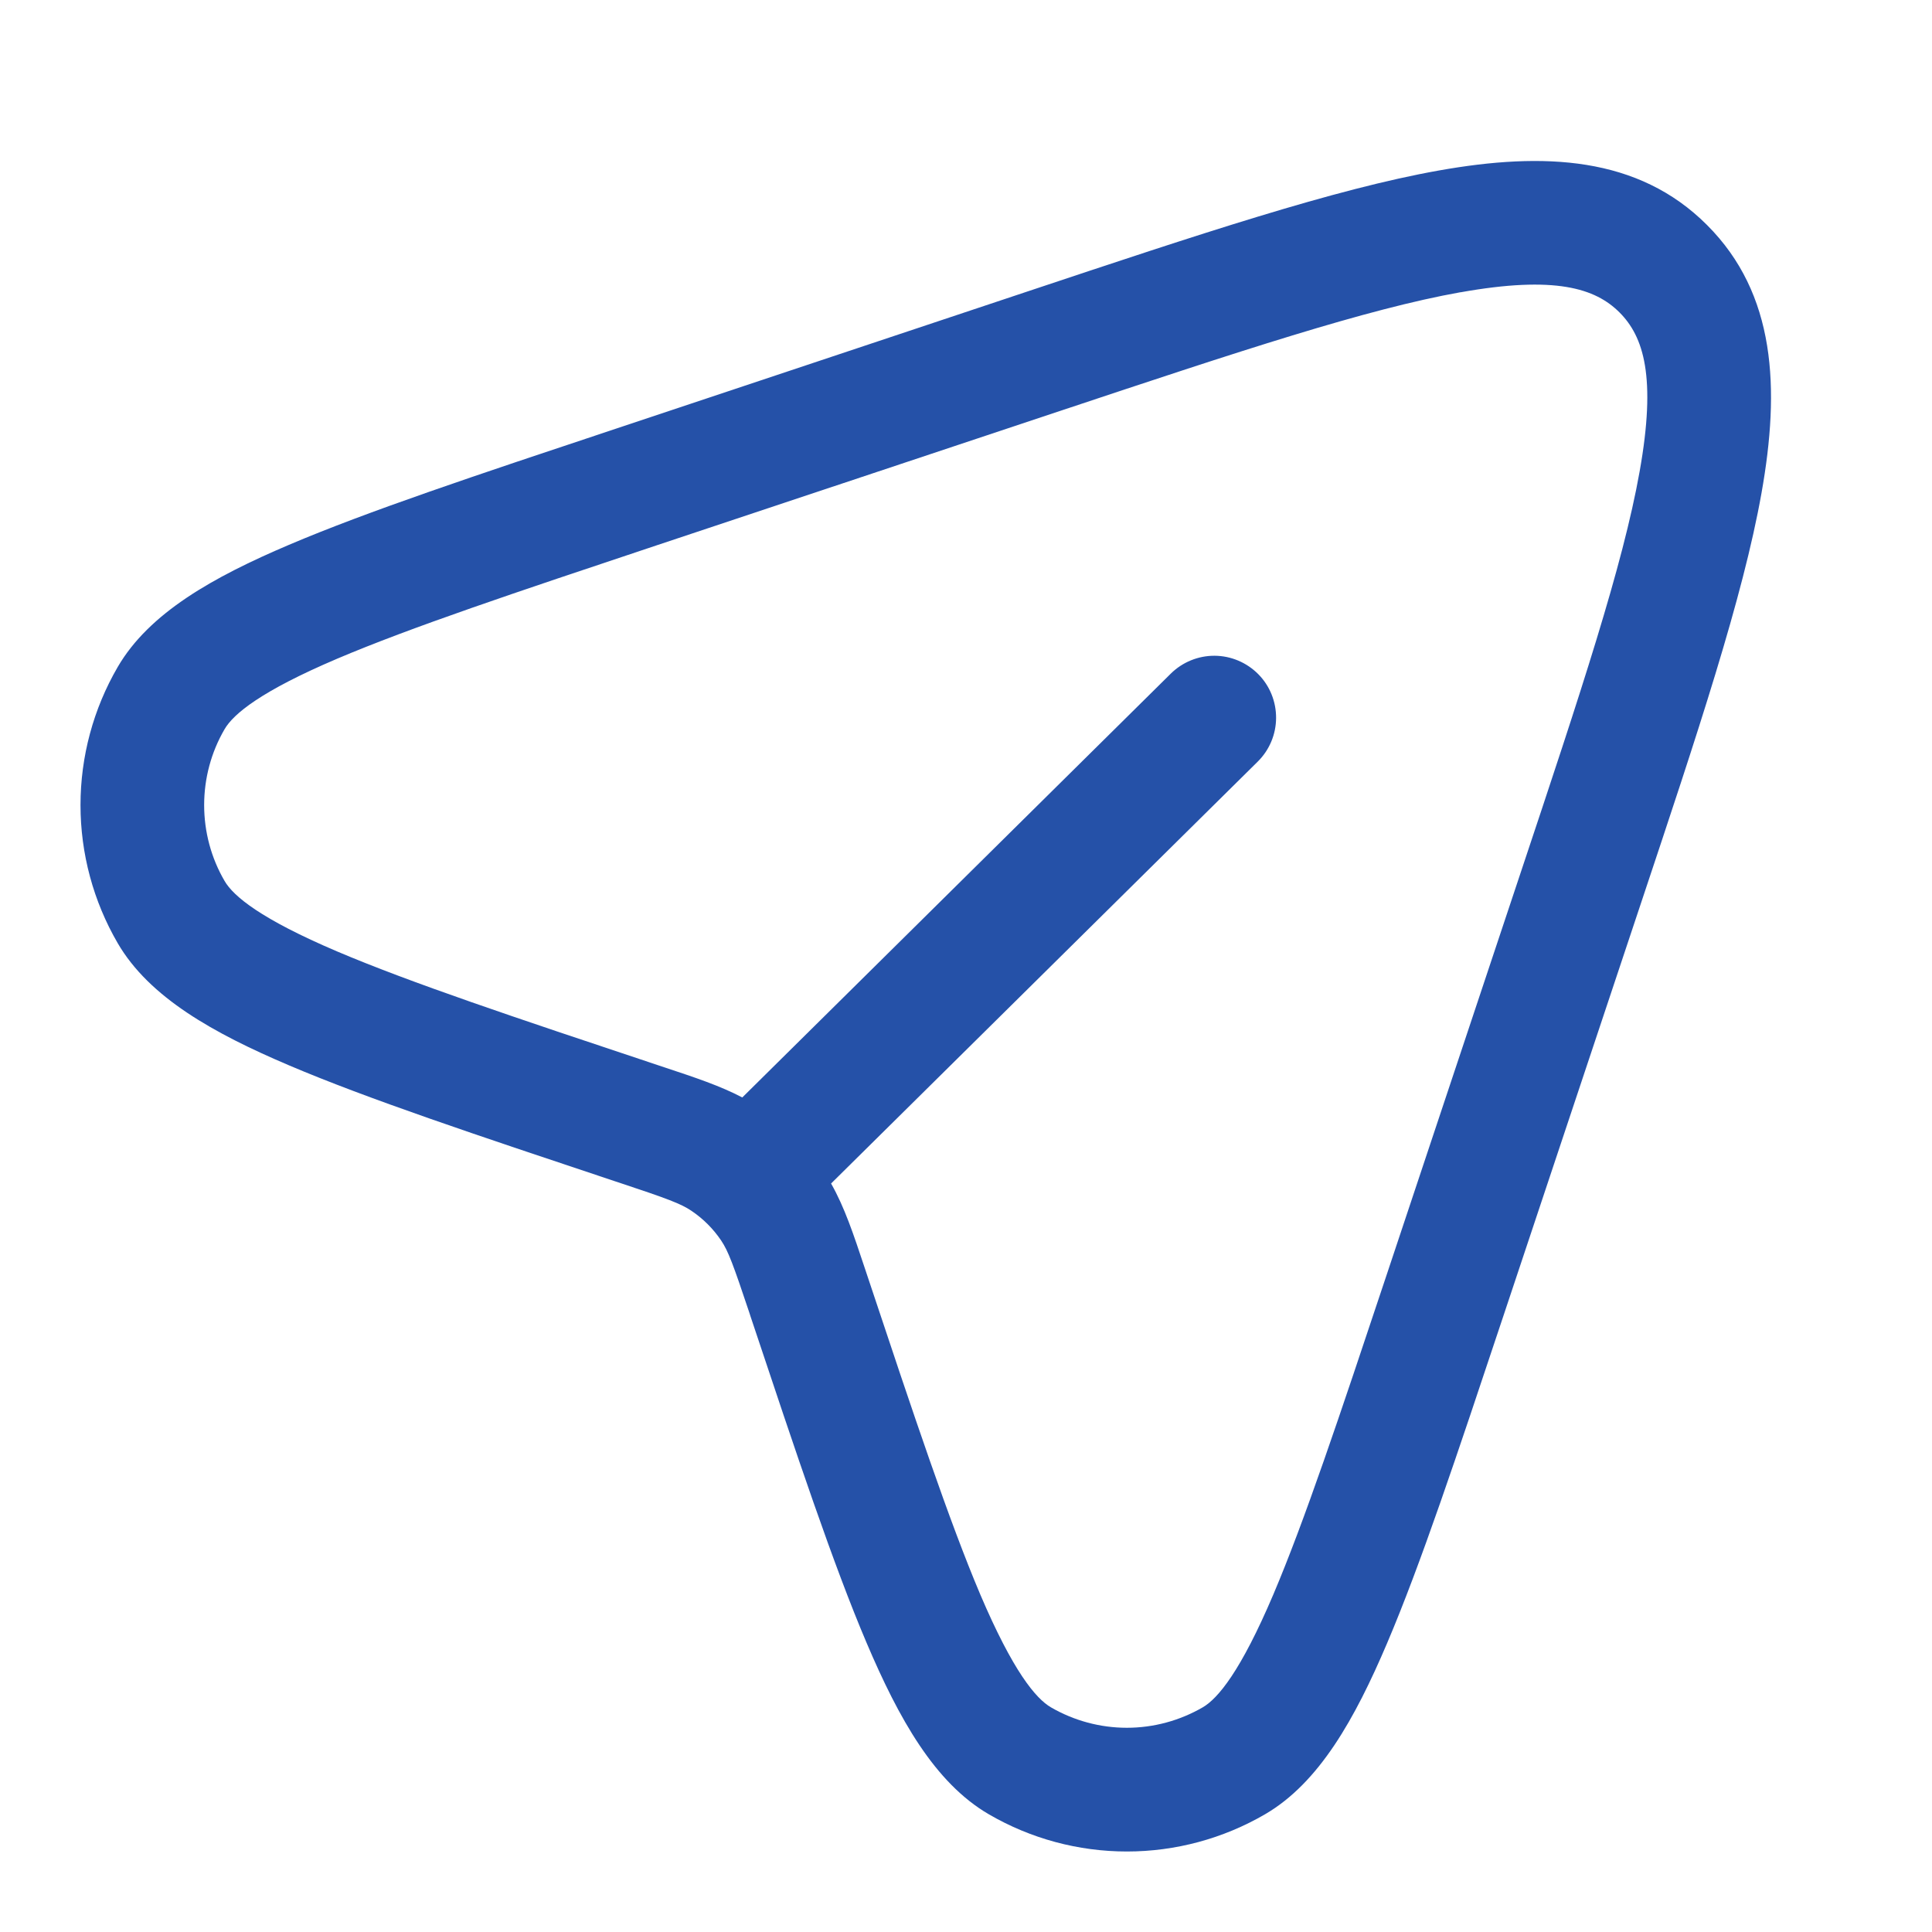 <svg width="24" height="24" viewBox="0 0 24 24" fill="none" xmlns="http://www.w3.org/2000/svg">
<g id="icon">
<path id="Vector" fill-rule="evenodd" clip-rule="evenodd" d="M18.144 3.63C16.974 3.839 15.396 4.363 13.183 5.1L8.17 6.77C6.39 7.364 5.101 7.795 4.19 8.182C3.238 8.587 2.9 8.869 2.79 9.058C2.623 9.344 2.536 9.67 2.536 10.001C2.536 10.332 2.623 10.658 2.79 10.944C2.9 11.133 3.238 11.415 4.19 11.82C5.101 12.207 6.39 12.638 8.17 13.231L8.254 13.259C8.634 13.385 8.947 13.489 9.221 13.633L14.544 8.368C14.689 8.225 14.885 8.145 15.088 8.146C15.292 8.147 15.487 8.23 15.63 8.374C15.774 8.519 15.853 8.715 15.852 8.919C15.851 9.123 15.769 9.318 15.624 9.461L10.324 14.702C10.49 14.994 10.602 15.33 10.74 15.745L10.768 15.829C11.361 17.609 11.792 18.898 12.178 19.809C12.584 20.761 12.866 21.099 13.055 21.209C13.341 21.375 13.667 21.463 13.998 21.463C14.329 21.463 14.655 21.375 14.941 21.209C15.13 21.099 15.412 20.761 15.817 19.809C16.204 18.898 16.635 17.609 17.228 15.829L18.898 10.817C19.636 8.604 20.16 7.027 20.368 5.857C20.578 4.681 20.418 4.181 20.118 3.881C19.818 3.581 19.318 3.421 18.143 3.631L18.144 3.63ZM17.874 2.118C19.177 1.886 20.35 1.939 21.205 2.795C22.061 3.65 22.114 4.823 21.882 6.125C21.652 7.42 21.09 9.105 20.379 11.237L18.674 16.352C18.096 18.087 17.647 19.435 17.232 20.41C16.832 21.35 16.388 22.146 15.714 22.538C15.193 22.841 14.601 23 13.999 23C13.396 23 12.805 22.841 12.284 22.538C11.61 22.146 11.166 21.35 10.766 20.41C10.351 19.435 9.902 18.087 9.323 16.352L9.311 16.314C9.108 15.707 9.047 15.542 8.959 15.411C8.861 15.265 8.735 15.139 8.589 15.041C8.459 14.953 8.293 14.891 7.685 14.689L7.648 14.677C5.913 14.098 4.565 13.649 3.59 13.234C2.65 12.834 1.854 12.39 1.462 11.716C1.159 11.195 1 10.603 1 10.001C1 9.399 1.159 8.807 1.462 8.286C1.854 7.612 2.65 7.168 3.59 6.768C4.565 6.353 5.913 5.904 7.649 5.326L12.763 3.621C14.896 2.91 16.579 2.348 17.874 2.118Z" fill="#2551A8"/>
</g>
</svg>
